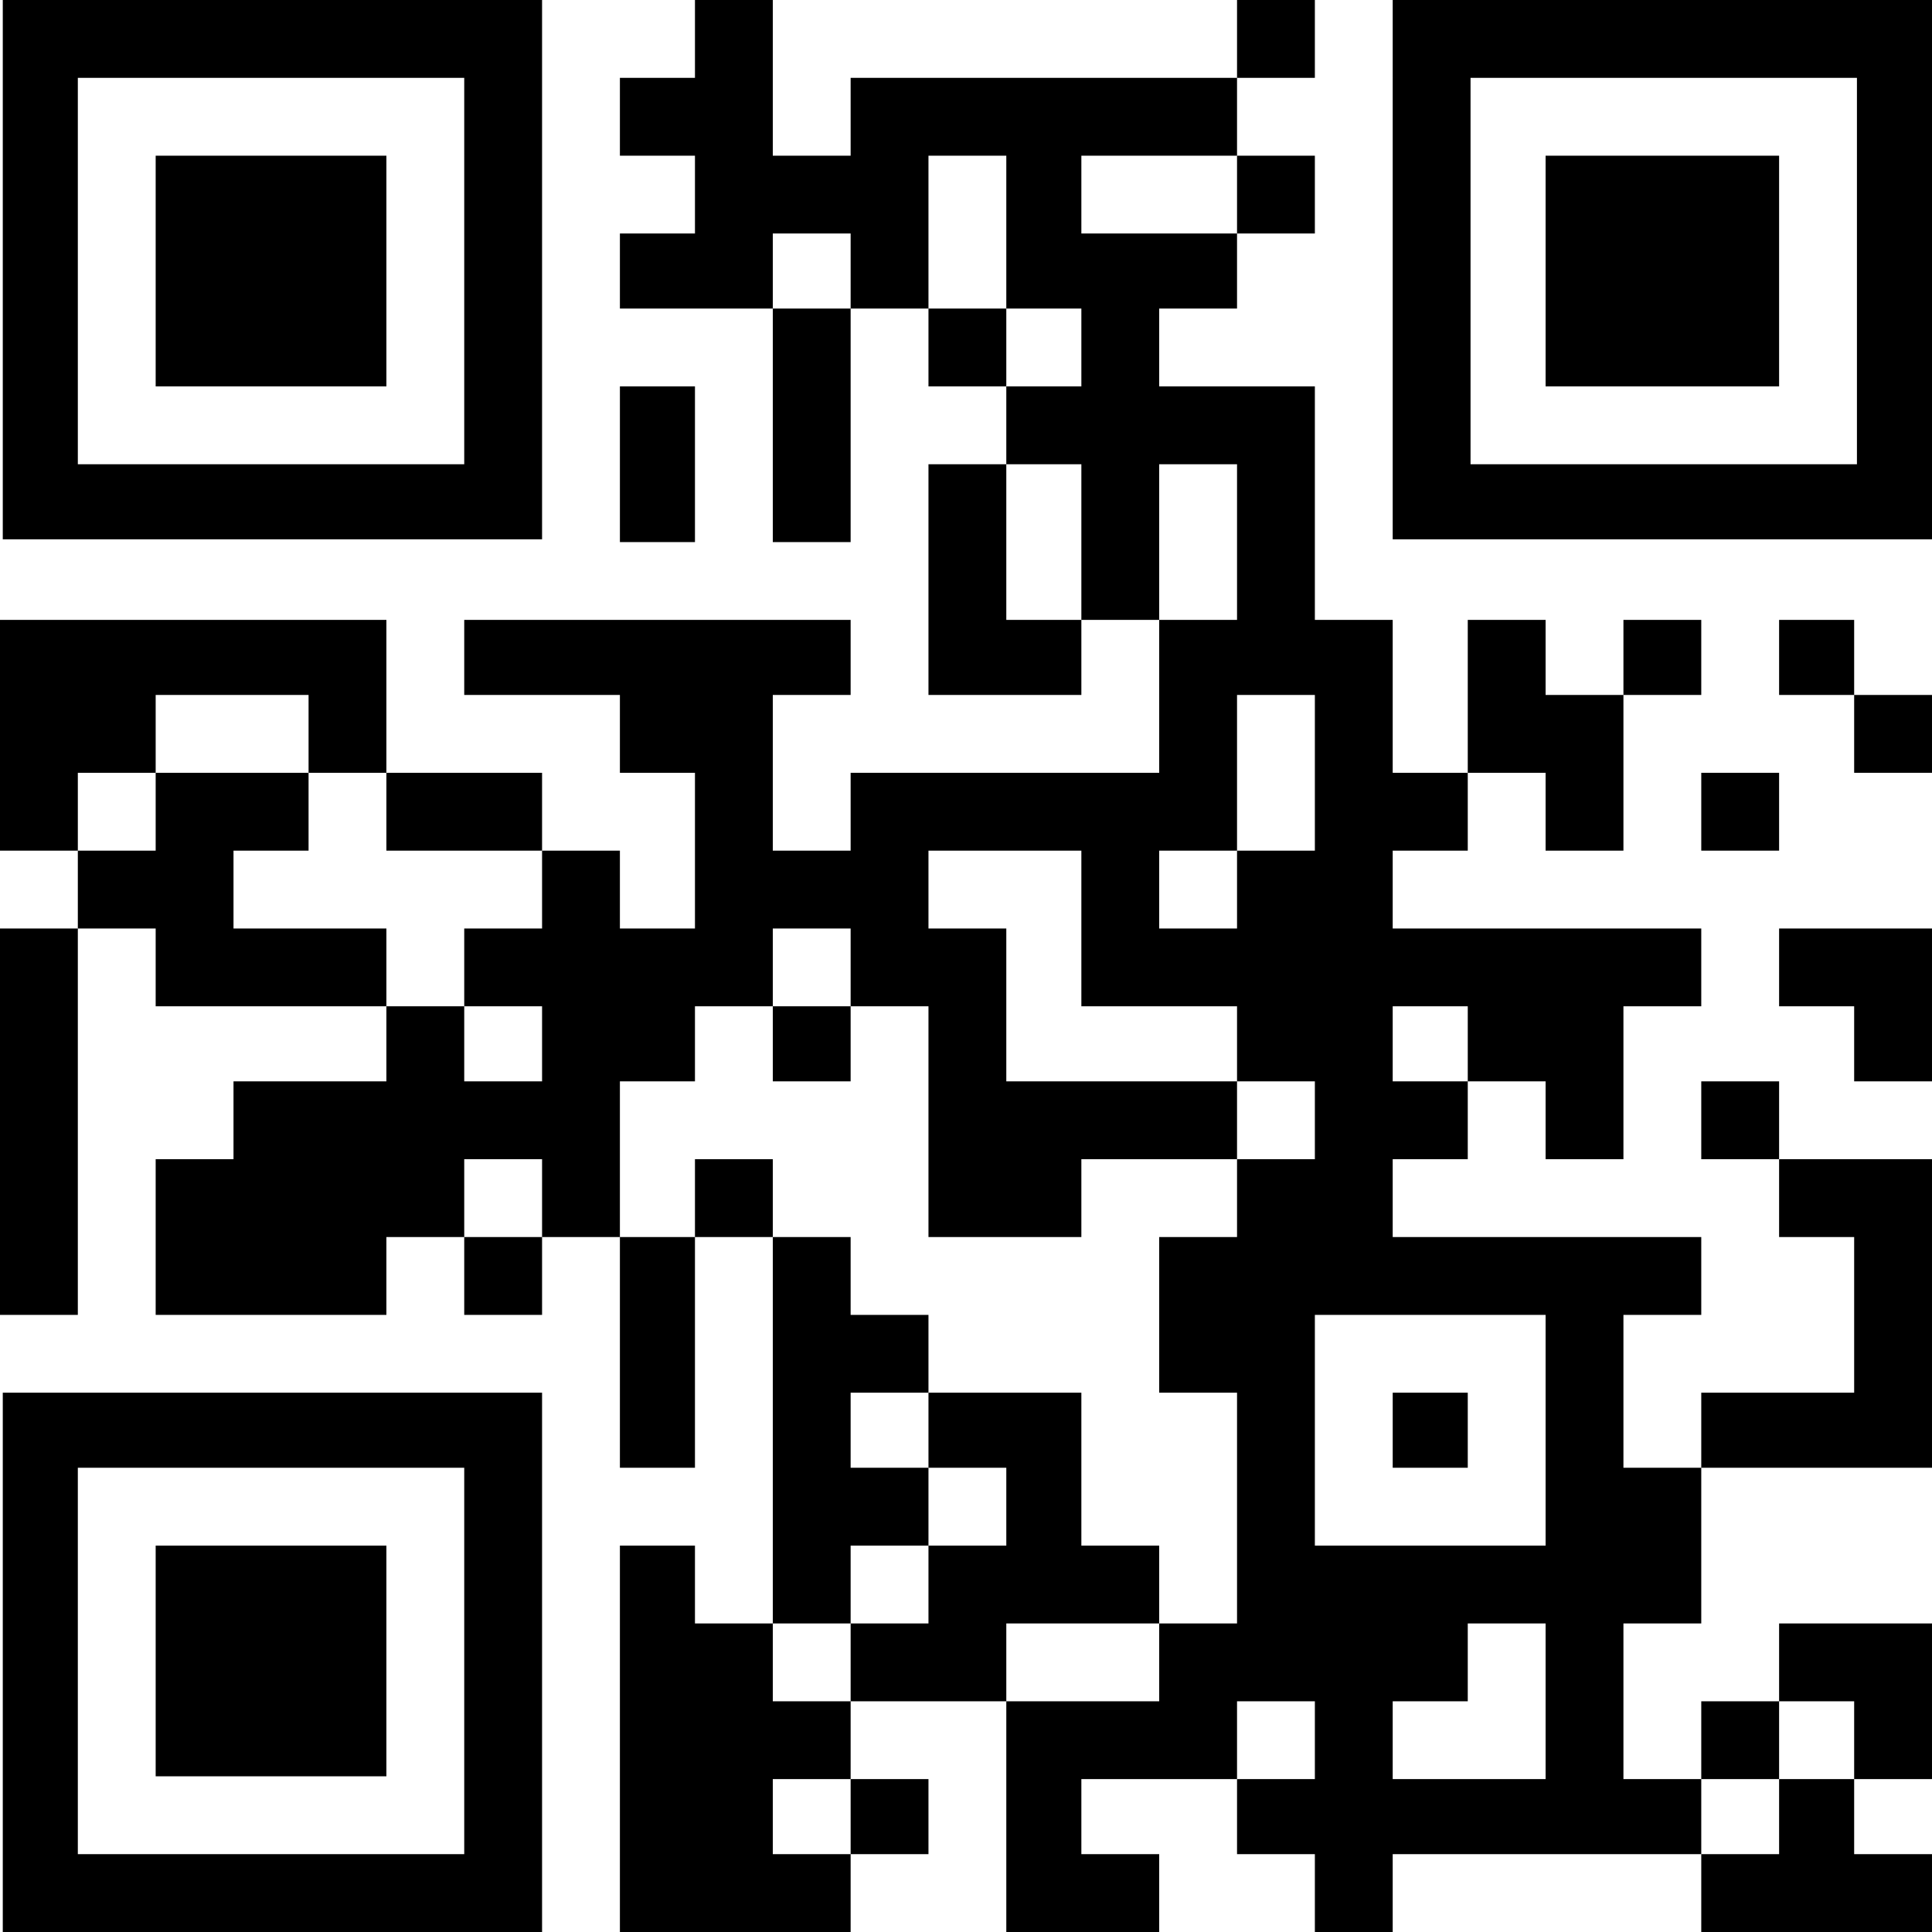 <?xml version="1.0" encoding="UTF-8" standalone="no"?>
<!-- Created with Inkscape (http://www.inkscape.org/) -->

<svg
   version="1.1"
   id="svg1"
   width="695"
   height="695"
   viewBox="0 0 695 695"
   sodipodi:docname="qrcode.svg"
   inkscape:version="1.4 (86a8ad7, 2024-10-11)"
   xmlns:inkscape="http://www.inkscape.org/namespaces/inkscape"
   xmlns:sodipodi="http://sodipodi.sourceforge.net/DTD/sodipodi-0.dtd"
   xmlns="http://www.w3.org/2000/svg"
   xmlns:svg="http://www.w3.org/2000/svg">
  <defs
     id="defs1" />
  <sodipodi:namedview
     id="namedview1"
     pagecolor="#ffffff"
     bordercolor="#000000"
     borderopacity="0.25"
     inkscape:showpageshadow="2"
     inkscape:pageopacity="0.0"
     inkscape:pagecheckerboard="0"
     inkscape:deskcolor="#d1d1d1"
     inkscape:zoom="1.101108"
     inkscape:cx="291.07044"
     inkscape:cy="359.18365"
     inkscape:window-width="1920"
     inkscape:window-height="991"
     inkscape:window-x="-9"
     inkscape:window-y="-9"
     inkscape:window-maximized="1"
     inkscape:current-layer="g1" />
  <g
     inkscape:groupmode="layer"
     inkscape:label="Image"
     id="g1"
     transform="translate(-19.087,-14.362)">
    <path
       style="fill:#000000"
       d="m 20.087,612.362 v -97 h 97 97 v 97 97 h -97 -97 z m 166,-0.5 v -69.5 h -69.5 -69.5 v 69.5 69.5 h 69.5 69.5 z m -111,0 v -41.5 h 41.5 41.5 v 41.5 41.5 h -41.5 -41.5 z m 167,28 v -69.5 h 13.5 13.5 v 14 14 h 14 14 v -69.5 -69.5 h -14 -14 v 41.5 41.5 h -13.5 -13.5 v -41.5 -41.5 h -14 -14 v 14 14 h -14 -14 v -14 -14 h -14 -14 v 14 14 h -41.5 -41.5 v -28 -28 h 14 14 v -14 -14 h 27.5 27.5 v -13.5 -13.5 h -41.5 -41.5 v -14 -14 h -14 -14 v 69.5 69.5 h -14 -14 v -69.5 -69.5 h 14 14 v -14 -14 h -14 -14 v -41.5 -41.5 h 69.5 69.5 v 27.5 27.5 h 28 28 v 14 14 h 14 14 v 14 14 h 13.5 13.5 v -28 -28 h -13.5 -13.5 v -14 -14 h -28 -28 v -13.5 -13.5 h 69.5 69.5 v 13.5 13.5 h -14 -14 v 28 28 h 14 14 v -14 -14 h 55.5 55.5 v -27.5 -27.5 h -14 -14 v 13.5 13.5 h -27.5 -27.5 v -41.5 -41.5 h 14 14 v -14 -14 h -14 -14 v -14 -14 h -14 -14 v 42 42 h -14 -14 v -42 -42 h -27.5 -27.5 v -13.5 -13.5 h 13.5 13.5 v -14 -14 h -13.5 -13.5 v -14 -14 h 13.5 13.5 v -14 -14 h 14 14 v 28 28 h 14 14 v -14 -14 h 69.5 69.5 v -14 -14 h 14 14 v 14 14 h -14 -14 v 14 14 h 14 14 v 14 14 h -14 -14 v 13.5 13.5 h -14 -14 v 14 14 h 28 28 v 42 42 h 14 14 v 27.5 27.5 h 13.5 13.5 v -27.5 -27.5 h 14 14 v 13.5 13.5 h 14 14 v -13.5 -13.5 h 14 14 v 13.5 13.5 h -14 -14 v 28 28 h -14 -14 v -14 -14 h -14 -14 v 14 14 h -13.5 -13.5 v 14 14 h 55.5 55.5 v 14 14 h -14 -14 v 27.5 27.5 h -14 -14 v -14 -14 h -14 -14 v 14 14 h -13.5 -13.5 v 14 14 h 55.5 55.5 v 14 14 h -14 -14 v 27.5 27.5 h 14 14 v -13.5 -13.5 h 27.5 27.5 v -28 -28 h -13.5 -13.5 v -14 -14 h -14 -14 v -14 -14 h 14 14 v 14 14 h 27.5 27.5 v 55.5 55.5 h -41.5 -41.5 v 28 28 h -14 -14 v 28 28 h 14 14 v -14 -14 h 14 14 v -14 -14 h 27.5 27.5 v 28 28 h -14 -14 v 13.5 13.5 h 14 14 v 14 14 h -41.5 -41.5 v -14 -14 h -55.5 -55.5 v 14 14 h -14 -14 v -14 -14 h -14 -14 v -13.5 -13.5 h -28 -28 v 13.5 13.5 h 14 14 v 14 14 h -27.5 -27.5 v -41.5 -41.5 h -28 -28 v 14 14 h 14 14 v 13.5 13.5 h -14 -14 v 14 14 h -41.5 -41.5 z m 83,28 v -13.5 h -14 -14 v 13.5 13.5 h 14 14 z m 334,0 v -13.5 h 13.5 13.5 v -14 -14 h -13.5 -13.5 v 14 14 h -14 -14 v 13.5 13.5 h 14 14 z m -167,-27.5 v -14 h -14 -14 v 14 14 h 14 14 z m 83,-14 v -28 h -14 -14 v 14 14 h -13.5 -13.5 v 14 14 h 27.5 27.5 z m -250,-14 v -14 h 14 14 v -14 -14 h 14 14 v -14 -14 h -14 -14 v -13.5 -13.5 h 27.5 27.5 v 27.5 27.5 h 14 14 v 14 14 h -27.5 -27.5 v 14 14 h 27.5 27.5 v -14 -14 h 14 14 v -41.5 -41.5 h -14 -14 v -28 -28 h 14 14 v -14 -14 h 14 14 v -14 -14 h -14 -14 v -13.5 -13.5 h -28 -28 v -28 -28 h -27.5 -27.5 v 14 14 h 14 14 v 27.5 27.5 h 41.5 41.5 v 14 14 h -28 -28 v 14 14 h -27.5 -27.5 v -41.5 -41.5 h -14 -14 v -14 -14 h -14 -14 v 14 14 h -14 -14 v 13.5 13.5 h -13.5 -13.5 v 28 28 h 13.5 13.5 v -14 -14 h 14 14 v 14 14 h 14 14 v 14 14 h 14 14 v 14 14 h -14 -14 v 13.5 13.5 h 14 14 v 14 14 h -14 -14 v 14 14 h -14 -14 v 14 14 h 14 14 z m -28,-222.5 v -13.5 h 14 14 v 13.5 13.5 h -14 -14 z m 278,139 v -41.5 h -41.5 -41.5 v 41.5 41.5 h 41.5 41.5 z m -55,0 v -13.5 h 13.5 13.5 v 13.5 13.5 h -13.5 -13.5 z m -306,-83.5 v -14 h -14 -14 v 14 14 h 14 14 z m 0,-55.5 v -13.5 h -14 -14 v -14 -14 h 14 14 v -14 -14 h -28 -28 v -14 -14 h -14 -14 v -14 -14 h -27.5 -27.5 v 14 14 h -14 -14 v 14 14 h 14 14 v -14 -14 h 27.5 27.5 v 14 14 h -13.5 -13.5 v 14 14 h 27.5 27.5 v 14 14 h 14 14 v 13.5 13.5 h 14 14 z m 333,0 v -13.5 h -13.5 -13.5 v 13.5 13.5 h 13.5 13.5 z m -83,-55.5 v -14 h 14 14 v -28 -28 h -14 -14 v 28 28 h -14 -14 v 14 14 h 14 14 z m -56,-125 v -28 h -13.5 -13.5 v 28 28 h 13.5 13.5 z m 56,0 v -28 h -14 -14 v 28 28 h 14 14 z m -56,-70 v -14 h -13.5 -13.5 v -27.5 -27.5 h -14 -14 v 27.5 27.5 h 14 14 v 14 14 h 13.5 13.5 z m -83,-27.5 V 98.362 h -14 -14 v 13.5 13.5 h 14 14 z m 139,-27.5 v -14 h -28 -28 v 14 14 h 28 28 z m 222,305.5 v -13.5 h -13.5 -13.5 v -14 -14 h 27.5 27.5 v 27.5 27.5 h -14 -14 z m -55,-83.5 v -14 h 14 14 v 14 14 h -14 -14 z m 55,-28 v -14 h -13.5 -13.5 v -13.5 -13.5 h 13.5 13.5 v 13.5 13.5 h 14 14 v 14 14 h -14 -14 z m -444,-97 v -28 h 13.5 13.5 v 28 28 h -13.5 -13.5 z m -222,-70 V 14.362 h 97 97 v 97 97 h -97 -97 z m 166,0.5 V 42.362 h -69.5 -69.5 v 69.5 69.5 h 69.5 69.5 z m -111,0 V 70.362 h 41.5 41.5 v 41.5 41.5 h -41.5 -41.5 z m 445,-0.5 V 14.362 h 97 97 v 97 97 h -97 -97 z m 167,0.5 V 42.362 h -69.5 -69.5 v 69.5 69.5 h 69.5 69.5 z m -112,0 V 70.362 h 42 42 v 41.5 41.5 h -42 -42 z"
       id="path1" />
  </g>
</svg>

